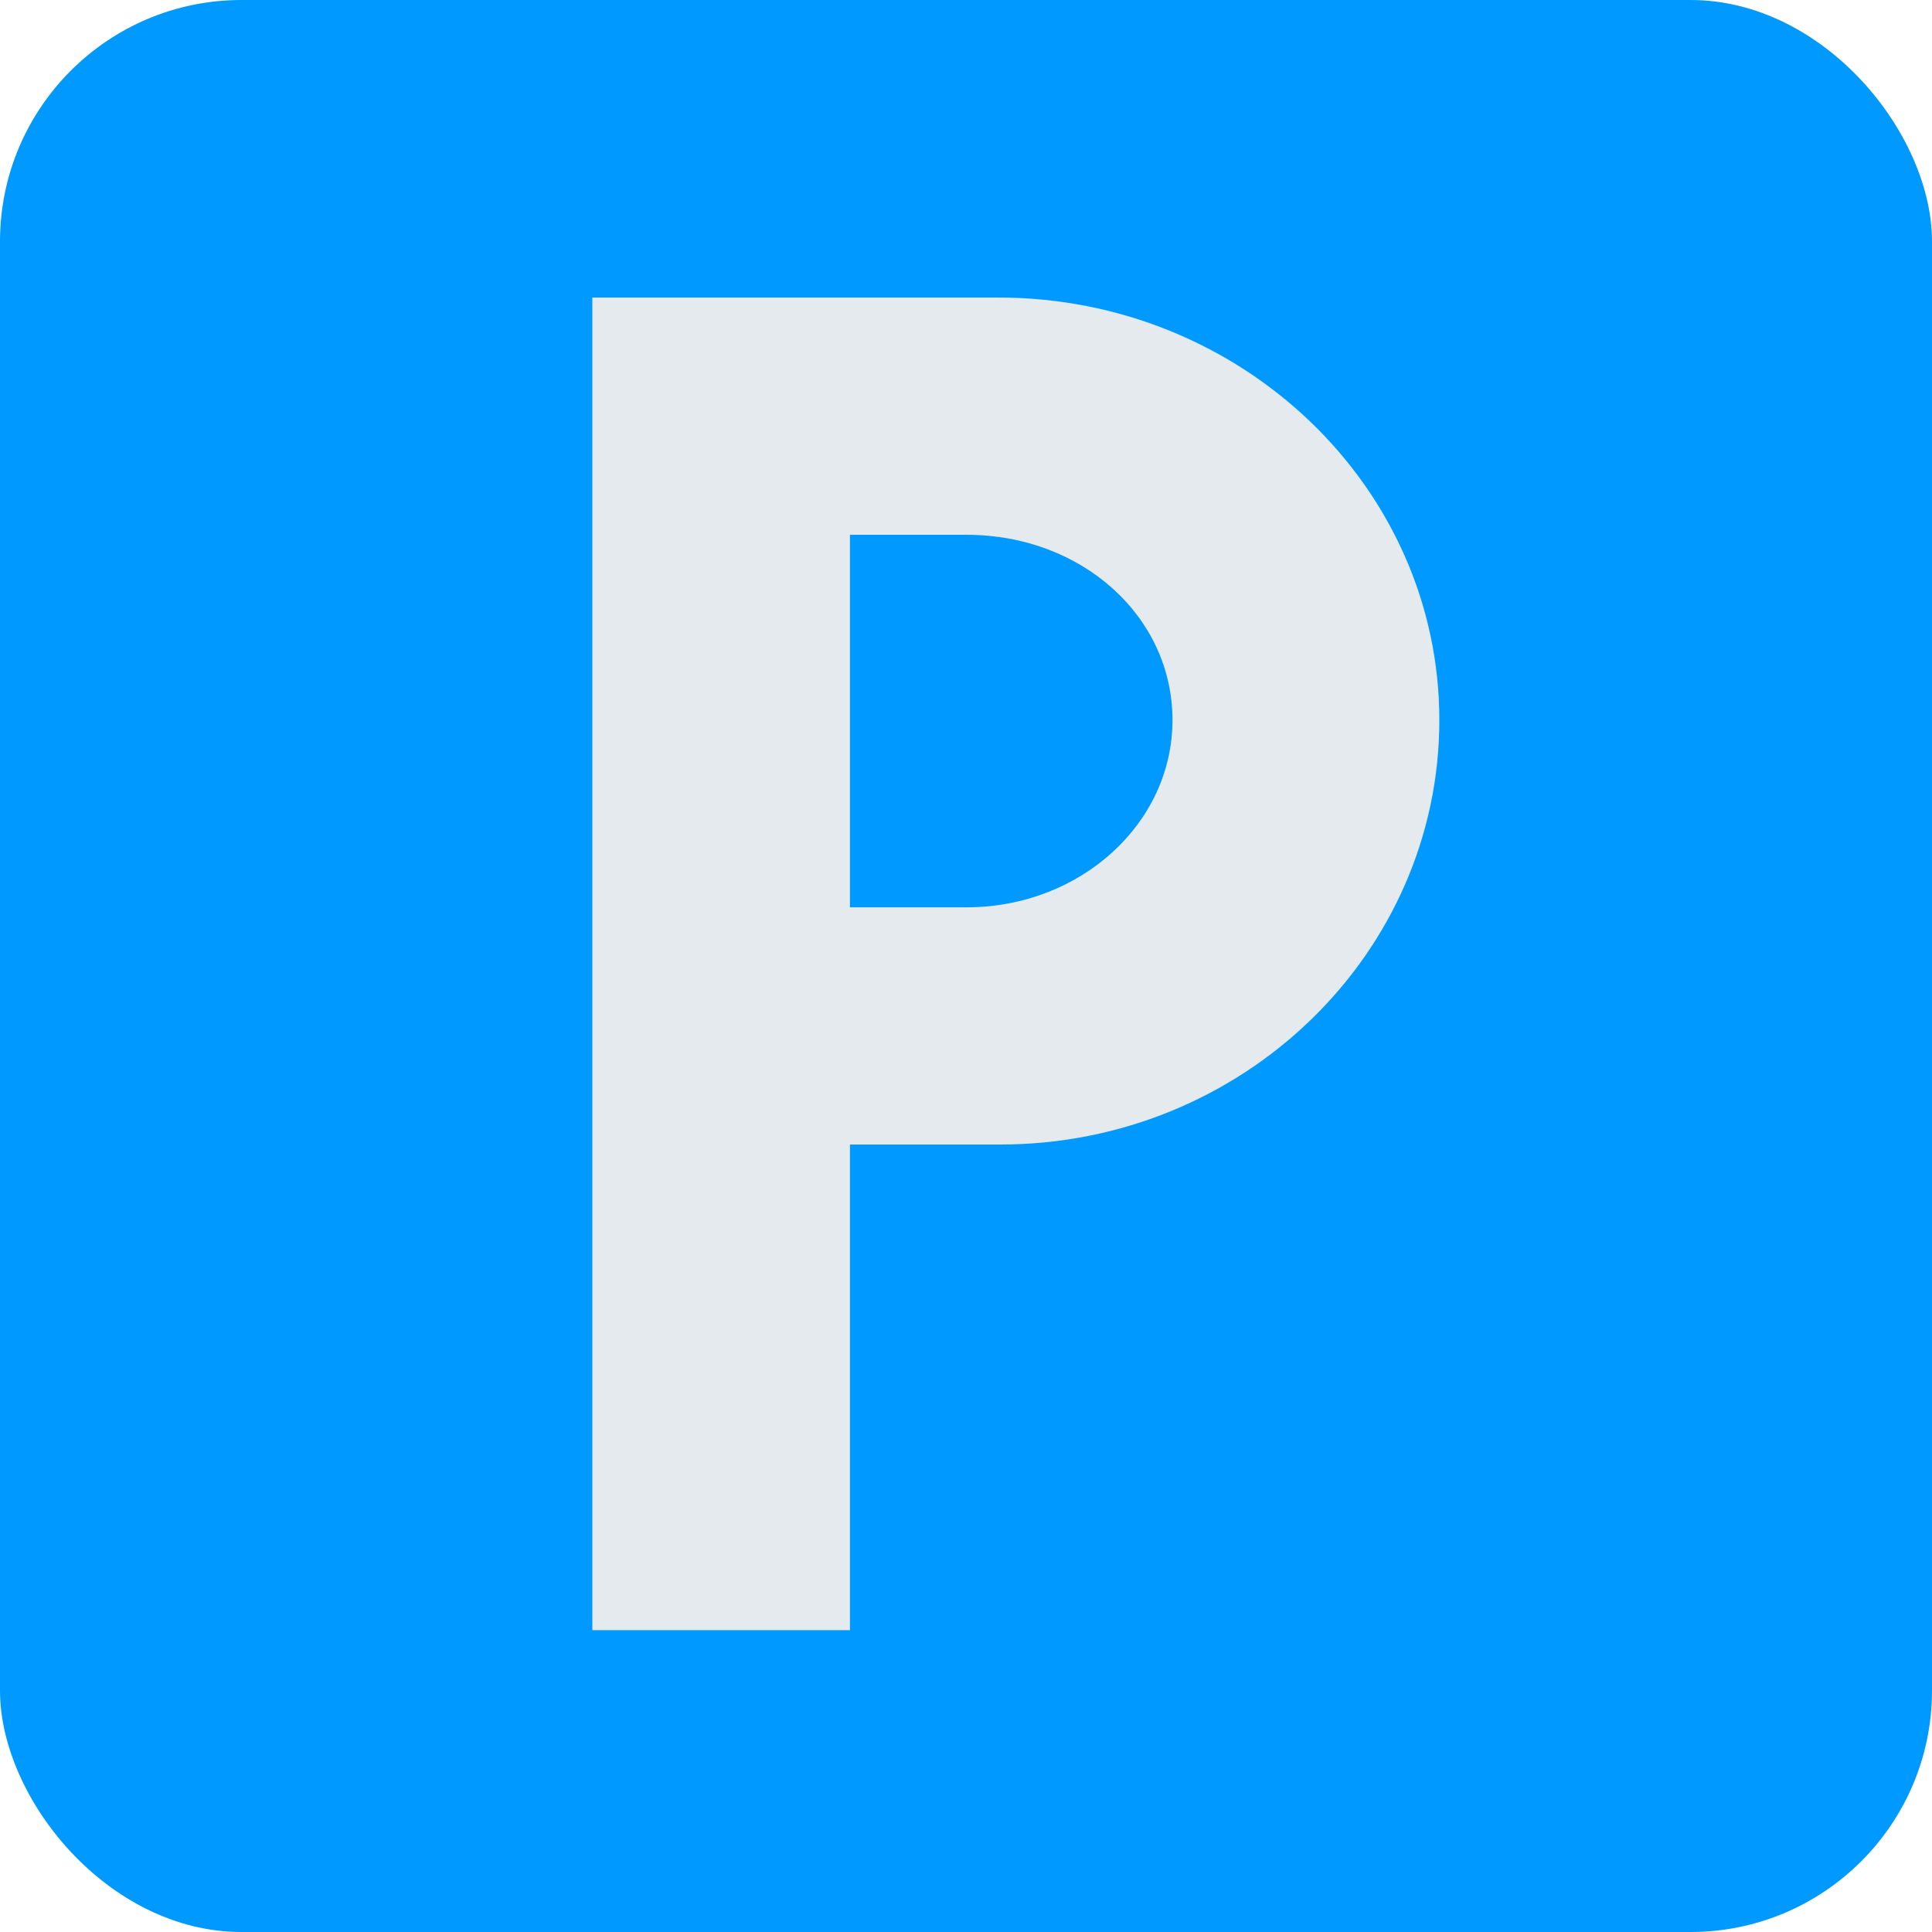 <?xml version="1.0" encoding="UTF-8"?> <svg xmlns="http://www.w3.org/2000/svg" xmlns:xlink="http://www.w3.org/1999/xlink" version="1.1" width="32" height="32"><svg xmlns="http://www.w3.org/2000/svg" width="32" height="32" viewBox="0 0 32 32" fill="none"><g clip-path="url(#clip0_5261_10518)"><rect width="32" height="32" rx="4" fill="#0099FF"></rect><path d="M9.811 27V4.928H16.534C20.555 4.928 23.84 8.059 23.84 11.927C23.84 15.795 20.586 18.957 16.565 18.957H14.078V27H9.811ZM14.078 8.858V15.028H16.012C17.885 15.028 19.42 13.646 19.42 11.927C19.42 10.208 17.915 8.858 16.012 8.858H14.078Z" fill="#E5EAEE"></path></g><defs><clipPath id="SvgjsClipPath1104"><rect width="32" height="32" rx="4" fill="white"></rect></clipPath></defs></svg><style>@media (prefers-color-scheme: light) { :root { filter: none; } } @media (prefers-color-scheme: dark) { :root { filter: none; } } </style></svg> 